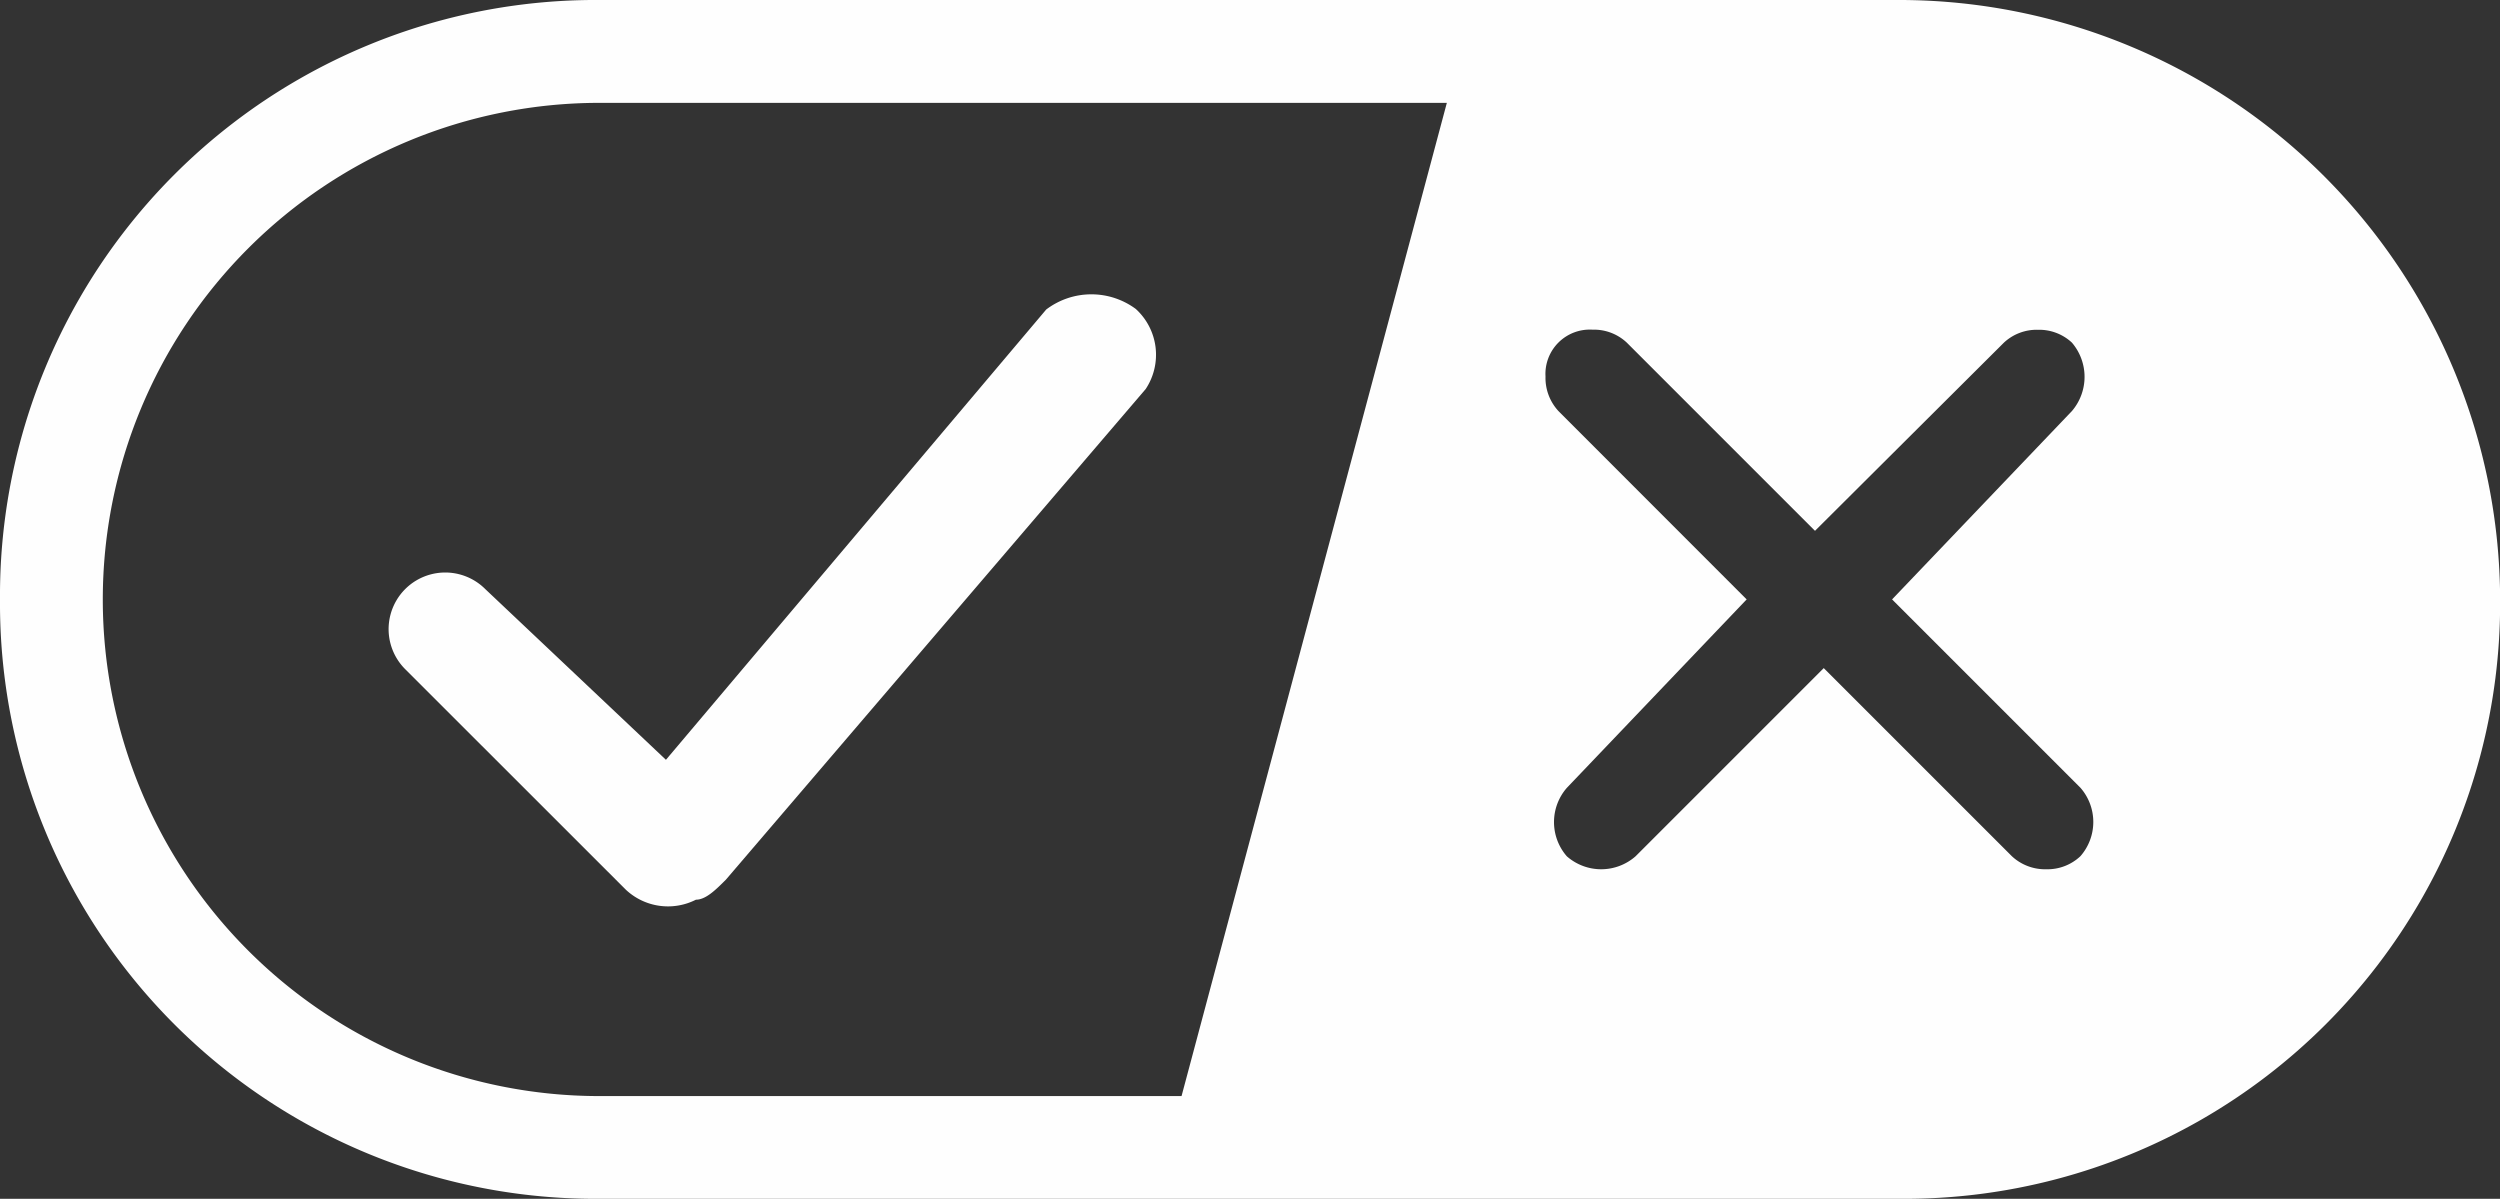 <svg xmlns="http://www.w3.org/2000/svg" viewBox="0 0 20.854 10"><rect x="0" y="0" width="20.854" height="10" fill="#333333" stroke="none"/><g data-name="Your Pivacy Choices Icon" fill="#fefefe"><path data-name="Subtraction 1" d="M15.855 10H5a4.968 4.968 0 0 1-5-5 4.969 4.969 0 0 1 5-5h10.855a5.015 5.015 0 0 1 5 5 4.968 4.968 0 0 1-5 5ZM5 .858a4.142 4.142 0 1 0 0 8.285h4.856L12.069.858Zm10.212 4.714 1.57 1.57a.406.406 0 0 0 .287.109.4.4 0 0 0 .285-.109.433.433 0 0 0 0-.571L15.783 5l1.5-1.571a.439.439 0 0 0 0-.571.4.4 0 0 0-.283-.107.4.4 0 0 0-.285.108L15.14 4.428l-1.57-1.57a.4.4 0 0 0-.286-.108.37.37 0 0 0-.392.391.407.407 0 0 0 .108.288L14.57 5l-1.5 1.572a.434.434 0 0 0 0 .571.434.434 0 0 0 .573 0l1.57-1.57Z"/><path d="M9.474 2.577a.517.517 0 0 1 .083.668L6.055 7.338c-.083.083-.167.167-.25.167a.514.514 0 0 1-.584-.083L3.38 5.582a.472.472 0 0 1 .668-.668l1.507 1.424 3.172-3.756a.623.623 0 0 1 .747-.005Z"/></g></svg>